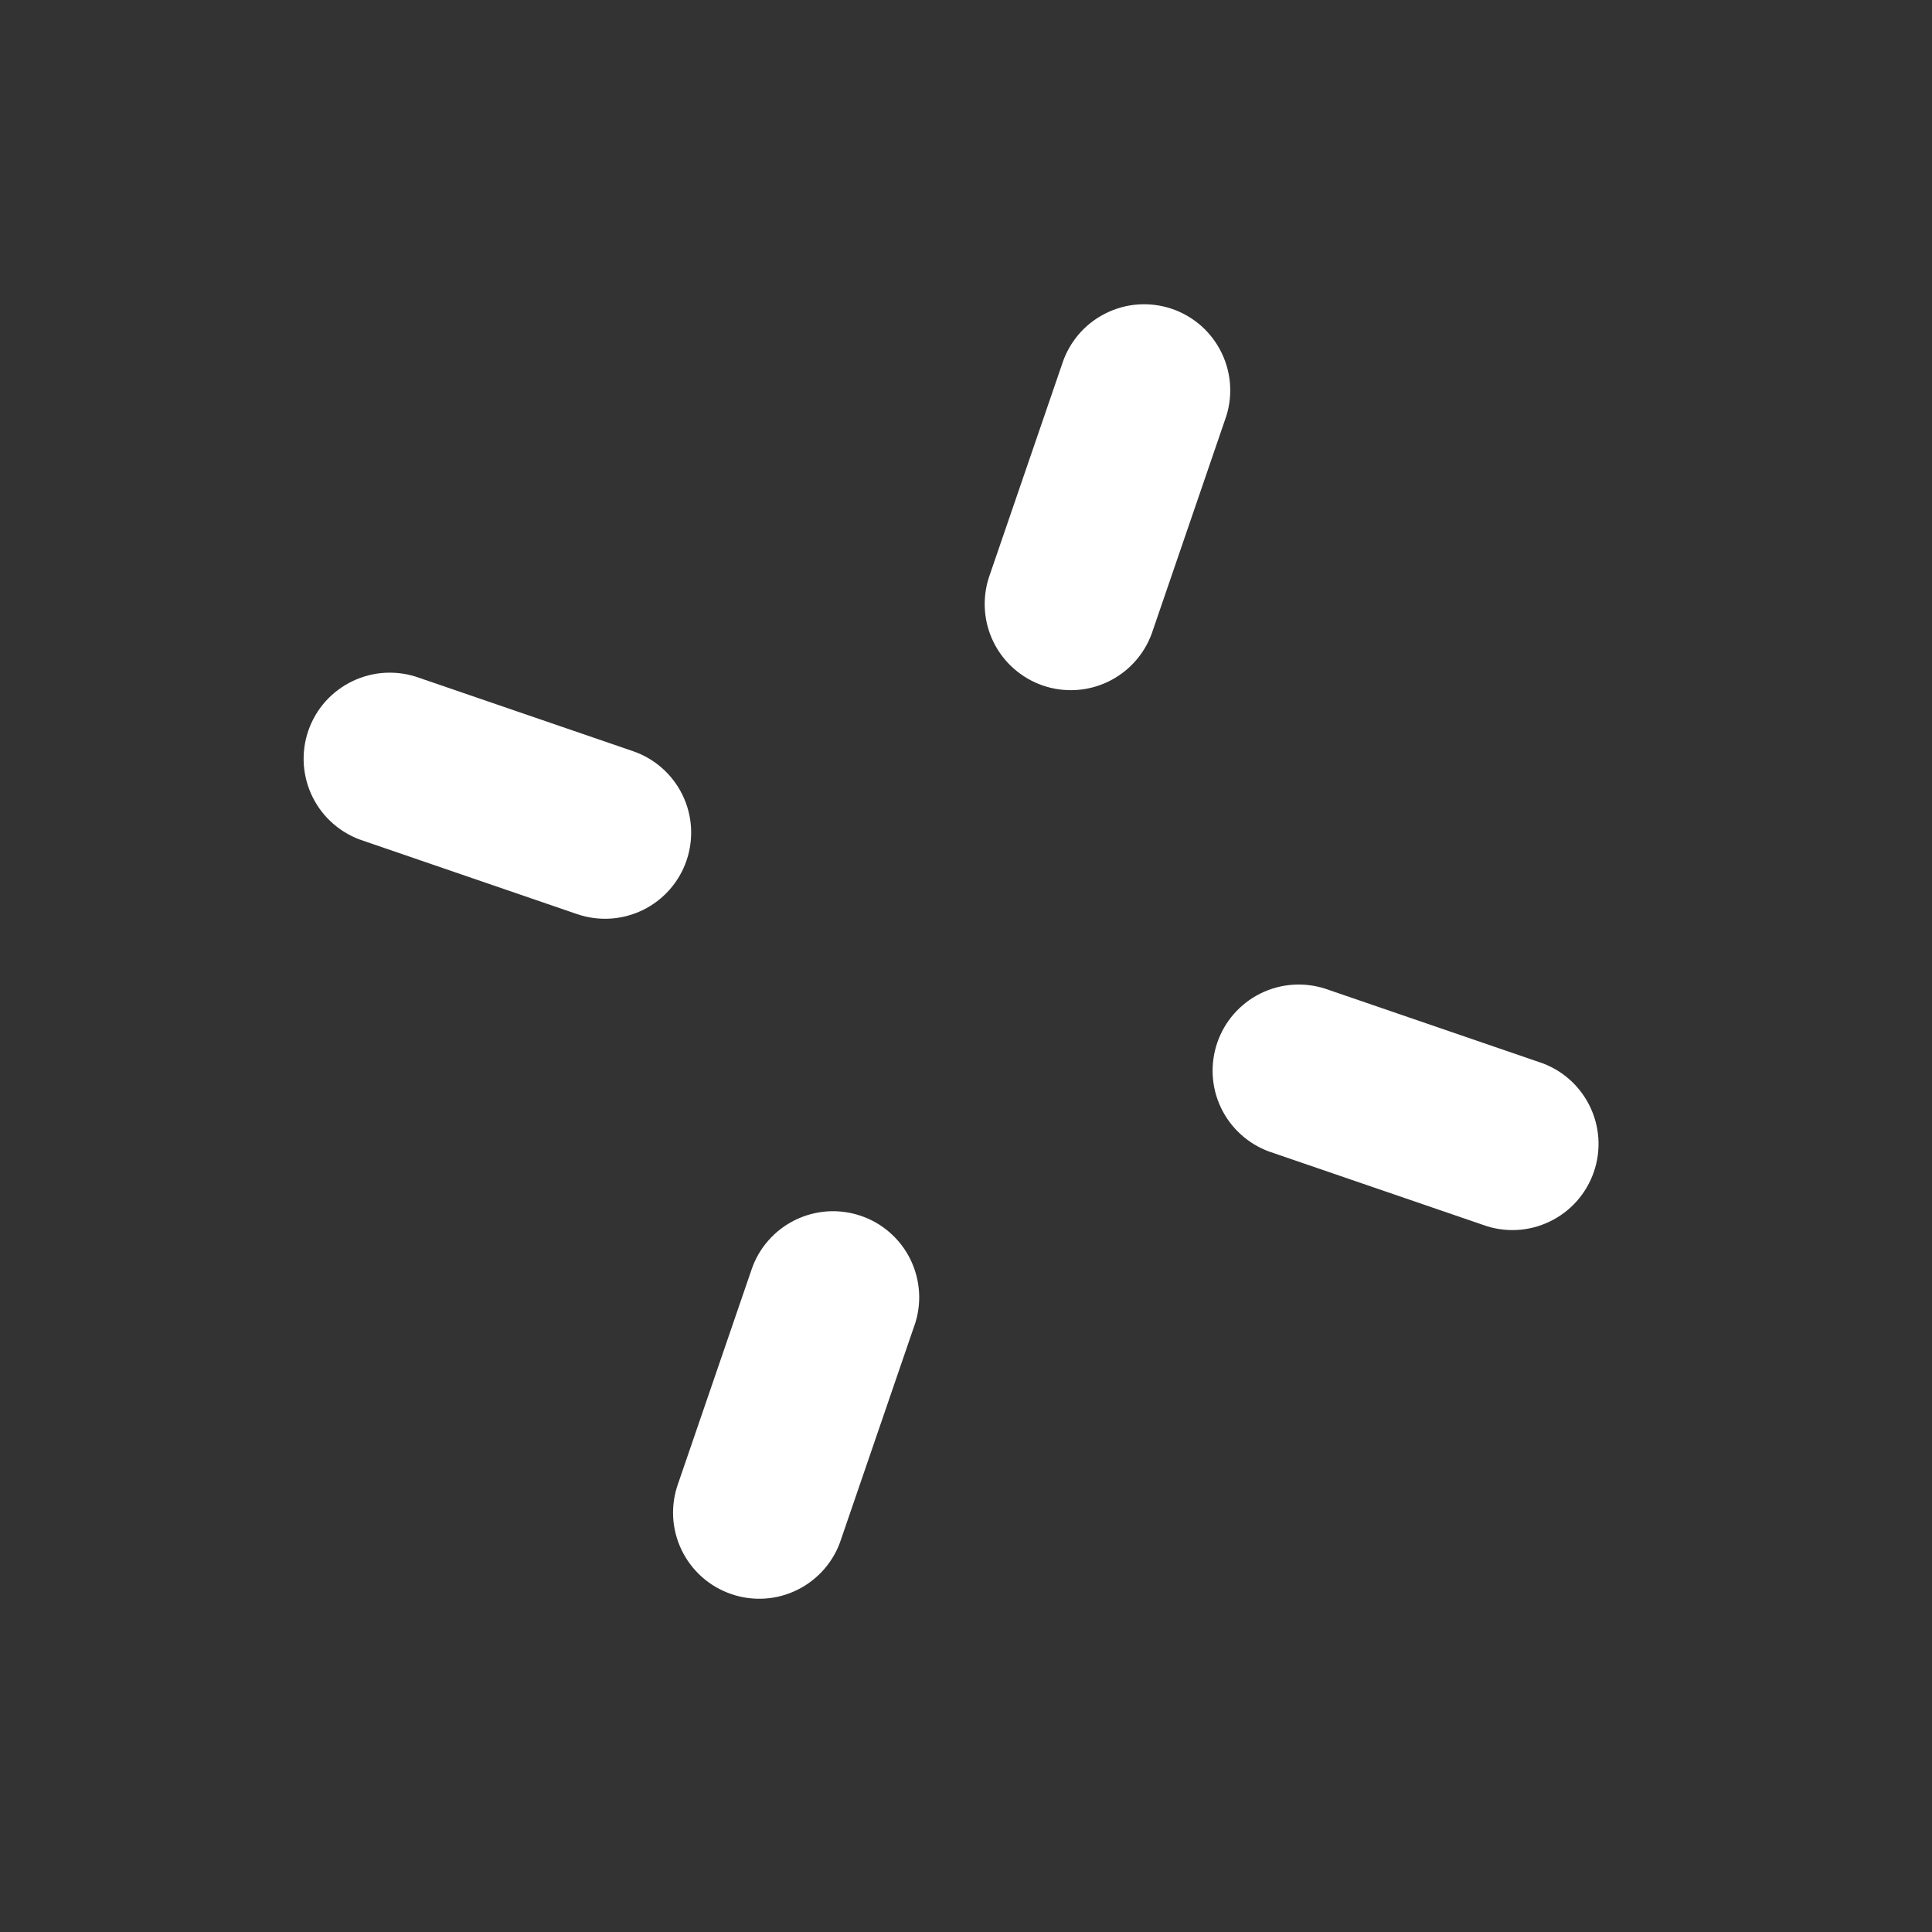 <?xml version="1.0" encoding="UTF-8"?> <svg xmlns="http://www.w3.org/2000/svg" width="36" height="36" viewBox="0 0 36 36" fill="none"><rect x="0" y="0" width="36" height="36" fill="#333333" stroke="none"/><path d="M17.04 24.695L15.674 28.677C15.609 28.88 15.504 29.068 15.365 29.23C15.226 29.392 15.056 29.525 14.866 29.62C14.675 29.716 14.467 29.773 14.254 29.787C14.041 29.801 13.828 29.773 13.626 29.703C13.424 29.634 13.238 29.526 13.079 29.384C12.919 29.241 12.79 29.069 12.698 28.877C12.606 28.684 12.553 28.475 12.543 28.262C12.533 28.049 12.566 27.836 12.639 27.635L14.005 23.654C14.073 23.454 14.18 23.27 14.319 23.113C14.459 22.954 14.628 22.825 14.817 22.733C15.007 22.64 15.212 22.586 15.423 22.572C15.633 22.559 15.844 22.588 16.043 22.656C16.243 22.724 16.427 22.831 16.585 22.971C16.743 23.11 16.872 23.279 16.965 23.469C17.057 23.658 17.112 23.864 17.125 24.074C17.138 24.284 17.11 24.495 17.041 24.695L17.04 24.695Z" fill="white"></path><path d="M22.826 7.824L21.461 11.806C21.317 12.201 21.023 12.523 20.644 12.704C20.265 12.885 19.83 12.91 19.432 12.774C19.035 12.637 18.707 12.351 18.518 11.975C18.33 11.599 18.297 11.165 18.425 10.764L19.791 6.783C19.856 6.58 19.962 6.392 20.1 6.23C20.239 6.068 20.409 5.935 20.6 5.84C20.791 5.744 20.998 5.687 21.211 5.673C21.424 5.659 21.638 5.687 21.84 5.756C22.041 5.825 22.227 5.934 22.387 6.076C22.546 6.218 22.675 6.391 22.767 6.583C22.859 6.776 22.912 6.985 22.922 7.198C22.932 7.411 22.9 7.624 22.826 7.824Z" fill="white"></path><path d="M11.795 13.997C12.198 14.135 12.529 14.428 12.716 14.81C12.903 15.192 12.93 15.633 12.792 16.036C12.654 16.439 12.361 16.77 11.979 16.957C11.596 17.144 11.155 17.171 10.753 17.033L6.771 15.667C6.568 15.602 6.38 15.496 6.218 15.357C6.056 15.219 5.923 15.049 5.828 14.858C5.732 14.667 5.676 14.46 5.661 14.247C5.647 14.034 5.675 13.82 5.744 13.618C5.814 13.416 5.922 13.23 6.064 13.071C6.206 12.912 6.379 12.783 6.571 12.691C6.764 12.599 6.973 12.546 7.186 12.536C7.399 12.526 7.612 12.558 7.813 12.631L11.795 13.997Z" fill="white"></path><path d="M28.672 19.788C28.876 19.853 29.064 19.958 29.226 20.097C29.388 20.236 29.52 20.406 29.616 20.597C29.712 20.787 29.768 20.995 29.783 21.208C29.797 21.421 29.769 21.635 29.699 21.837C29.63 22.038 29.521 22.224 29.379 22.384C29.237 22.543 29.065 22.672 28.872 22.764C28.68 22.856 28.471 22.909 28.258 22.919C28.045 22.929 27.832 22.897 27.631 22.823L23.65 21.458C23.255 21.314 22.932 21.02 22.751 20.641C22.57 20.262 22.546 19.827 22.682 19.429C22.818 19.032 23.105 18.703 23.481 18.515C23.856 18.327 24.291 18.294 24.691 18.422L28.672 19.788Z" fill="white"></path></svg> 